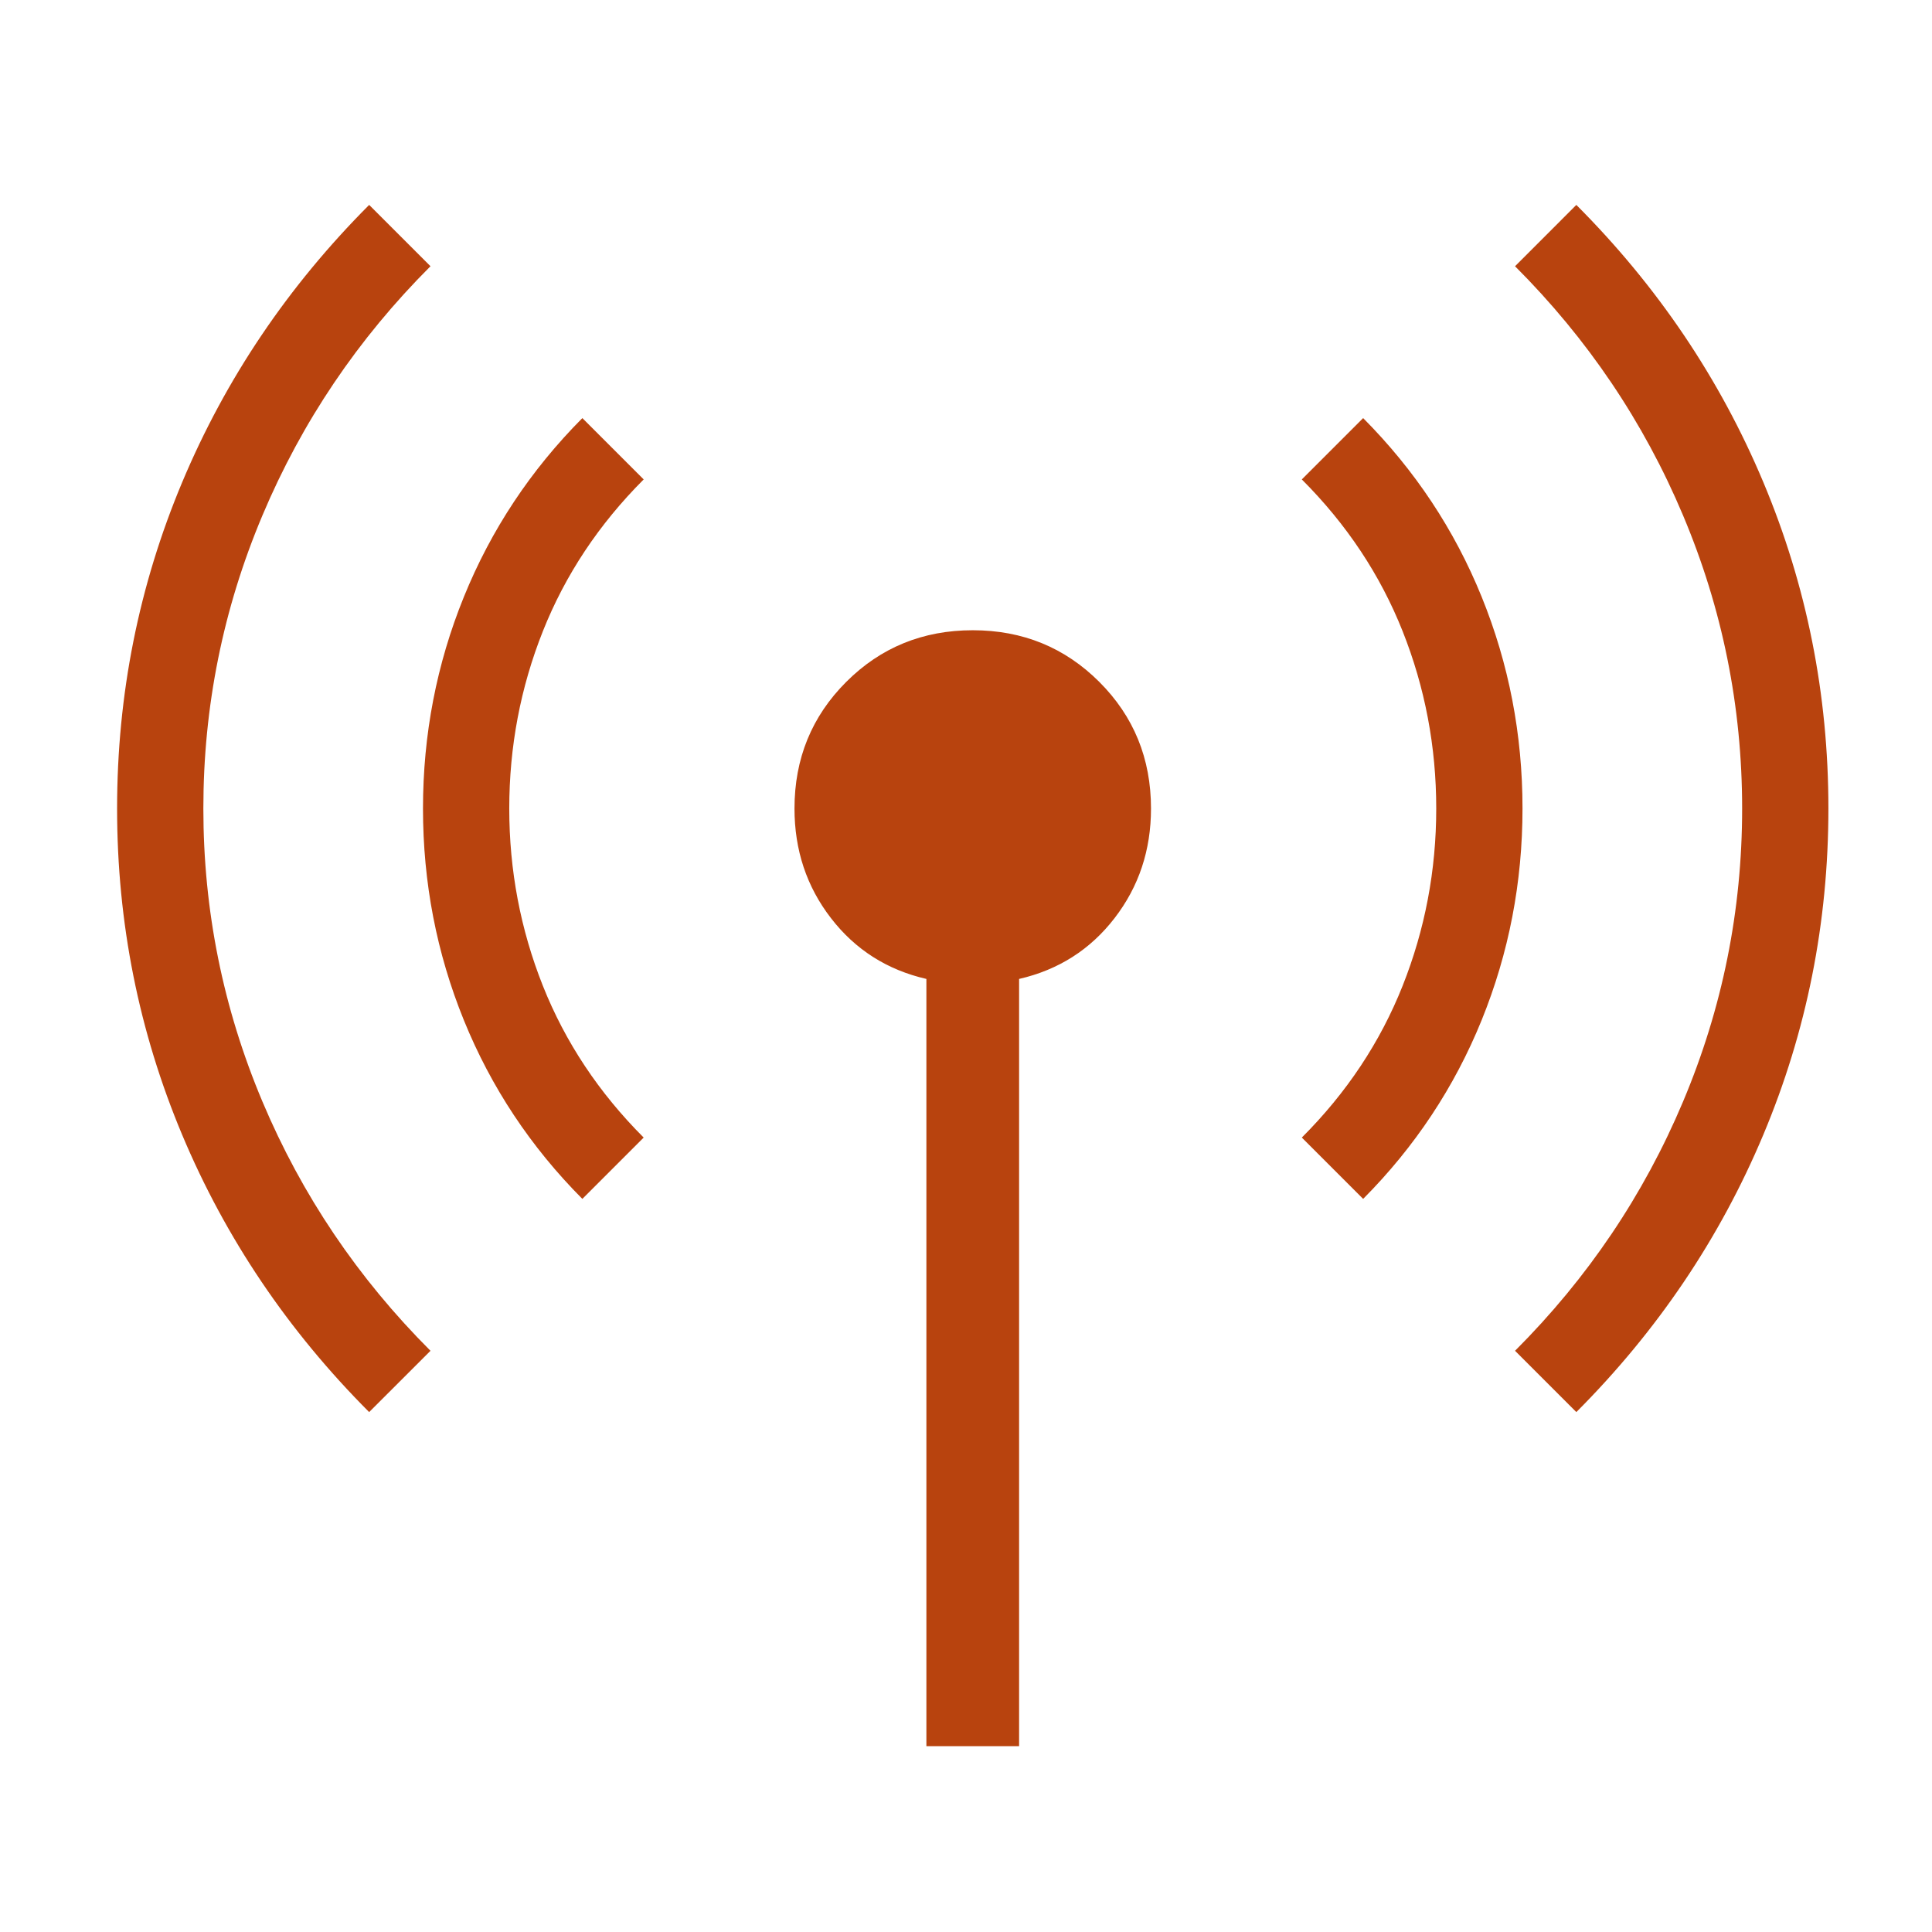 <svg width="66" height="66" viewBox="0 0 66 66" fill="none" xmlns="http://www.w3.org/2000/svg">
<path d="M12.611 48.239C9.838 45.461 7.709 42.305 6.225 38.772C4.742 35.238 4 31.521 4 27.622C4 23.723 4.742 20.006 6.225 16.471C7.709 12.936 9.838 9.779 12.611 7L14.706 9.095C12.225 11.575 10.312 14.412 8.966 17.605C7.62 20.798 6.947 24.136 6.947 27.62C6.947 31.103 7.62 34.441 8.966 37.634C10.312 40.827 12.225 43.664 14.706 46.145L12.611 48.239ZM19.894 40.956C18.126 39.178 16.777 37.143 15.846 34.851C14.915 32.558 14.45 30.149 14.45 27.622C14.45 25.095 14.915 22.685 15.846 20.392C16.777 18.098 18.126 16.062 19.894 14.283L21.989 16.378C20.459 17.909 19.311 19.637 18.545 21.564C17.78 23.49 17.397 25.509 17.397 27.62C17.397 29.731 17.78 31.75 18.545 33.676C19.311 35.602 20.459 37.331 21.989 38.861L19.894 40.956ZM31.647 59.652V33.442C30.304 33.133 29.217 32.441 28.387 31.365C27.556 30.289 27.141 29.041 27.141 27.62C27.141 25.915 27.73 24.473 28.907 23.296C30.084 22.119 31.526 21.53 33.231 21.53C34.936 21.53 36.377 22.119 37.555 23.296C38.732 24.473 39.32 25.915 39.32 27.62C39.32 29.041 38.905 30.289 38.075 31.365C37.245 32.441 36.158 33.133 34.814 33.442V59.652H31.647ZM46.567 40.956L44.472 38.861C46.003 37.331 47.151 35.602 47.916 33.676C48.681 31.75 49.064 29.731 49.064 27.62C49.064 25.509 48.681 23.49 47.916 21.564C47.151 19.637 46.003 17.909 44.472 16.378L46.567 14.283C48.335 16.061 49.685 18.096 50.616 20.389C51.546 22.681 52.011 25.091 52.011 27.617C52.011 30.144 51.546 32.554 50.616 34.848C49.685 37.141 48.335 39.178 46.567 40.956ZM53.85 48.239L51.756 46.145C54.236 43.664 56.15 40.827 57.495 37.634C58.841 34.441 59.514 31.103 59.514 27.62C59.514 24.136 58.841 20.798 57.495 17.605C56.15 14.412 54.236 11.575 51.756 9.095L53.85 7C56.623 9.778 58.752 12.934 60.236 16.468C61.72 20.002 62.461 23.718 62.461 27.617C62.461 31.517 61.72 35.233 60.236 38.768C58.752 42.303 56.623 45.46 53.85 48.239Z" fill="#B8430E"/>
</svg>
